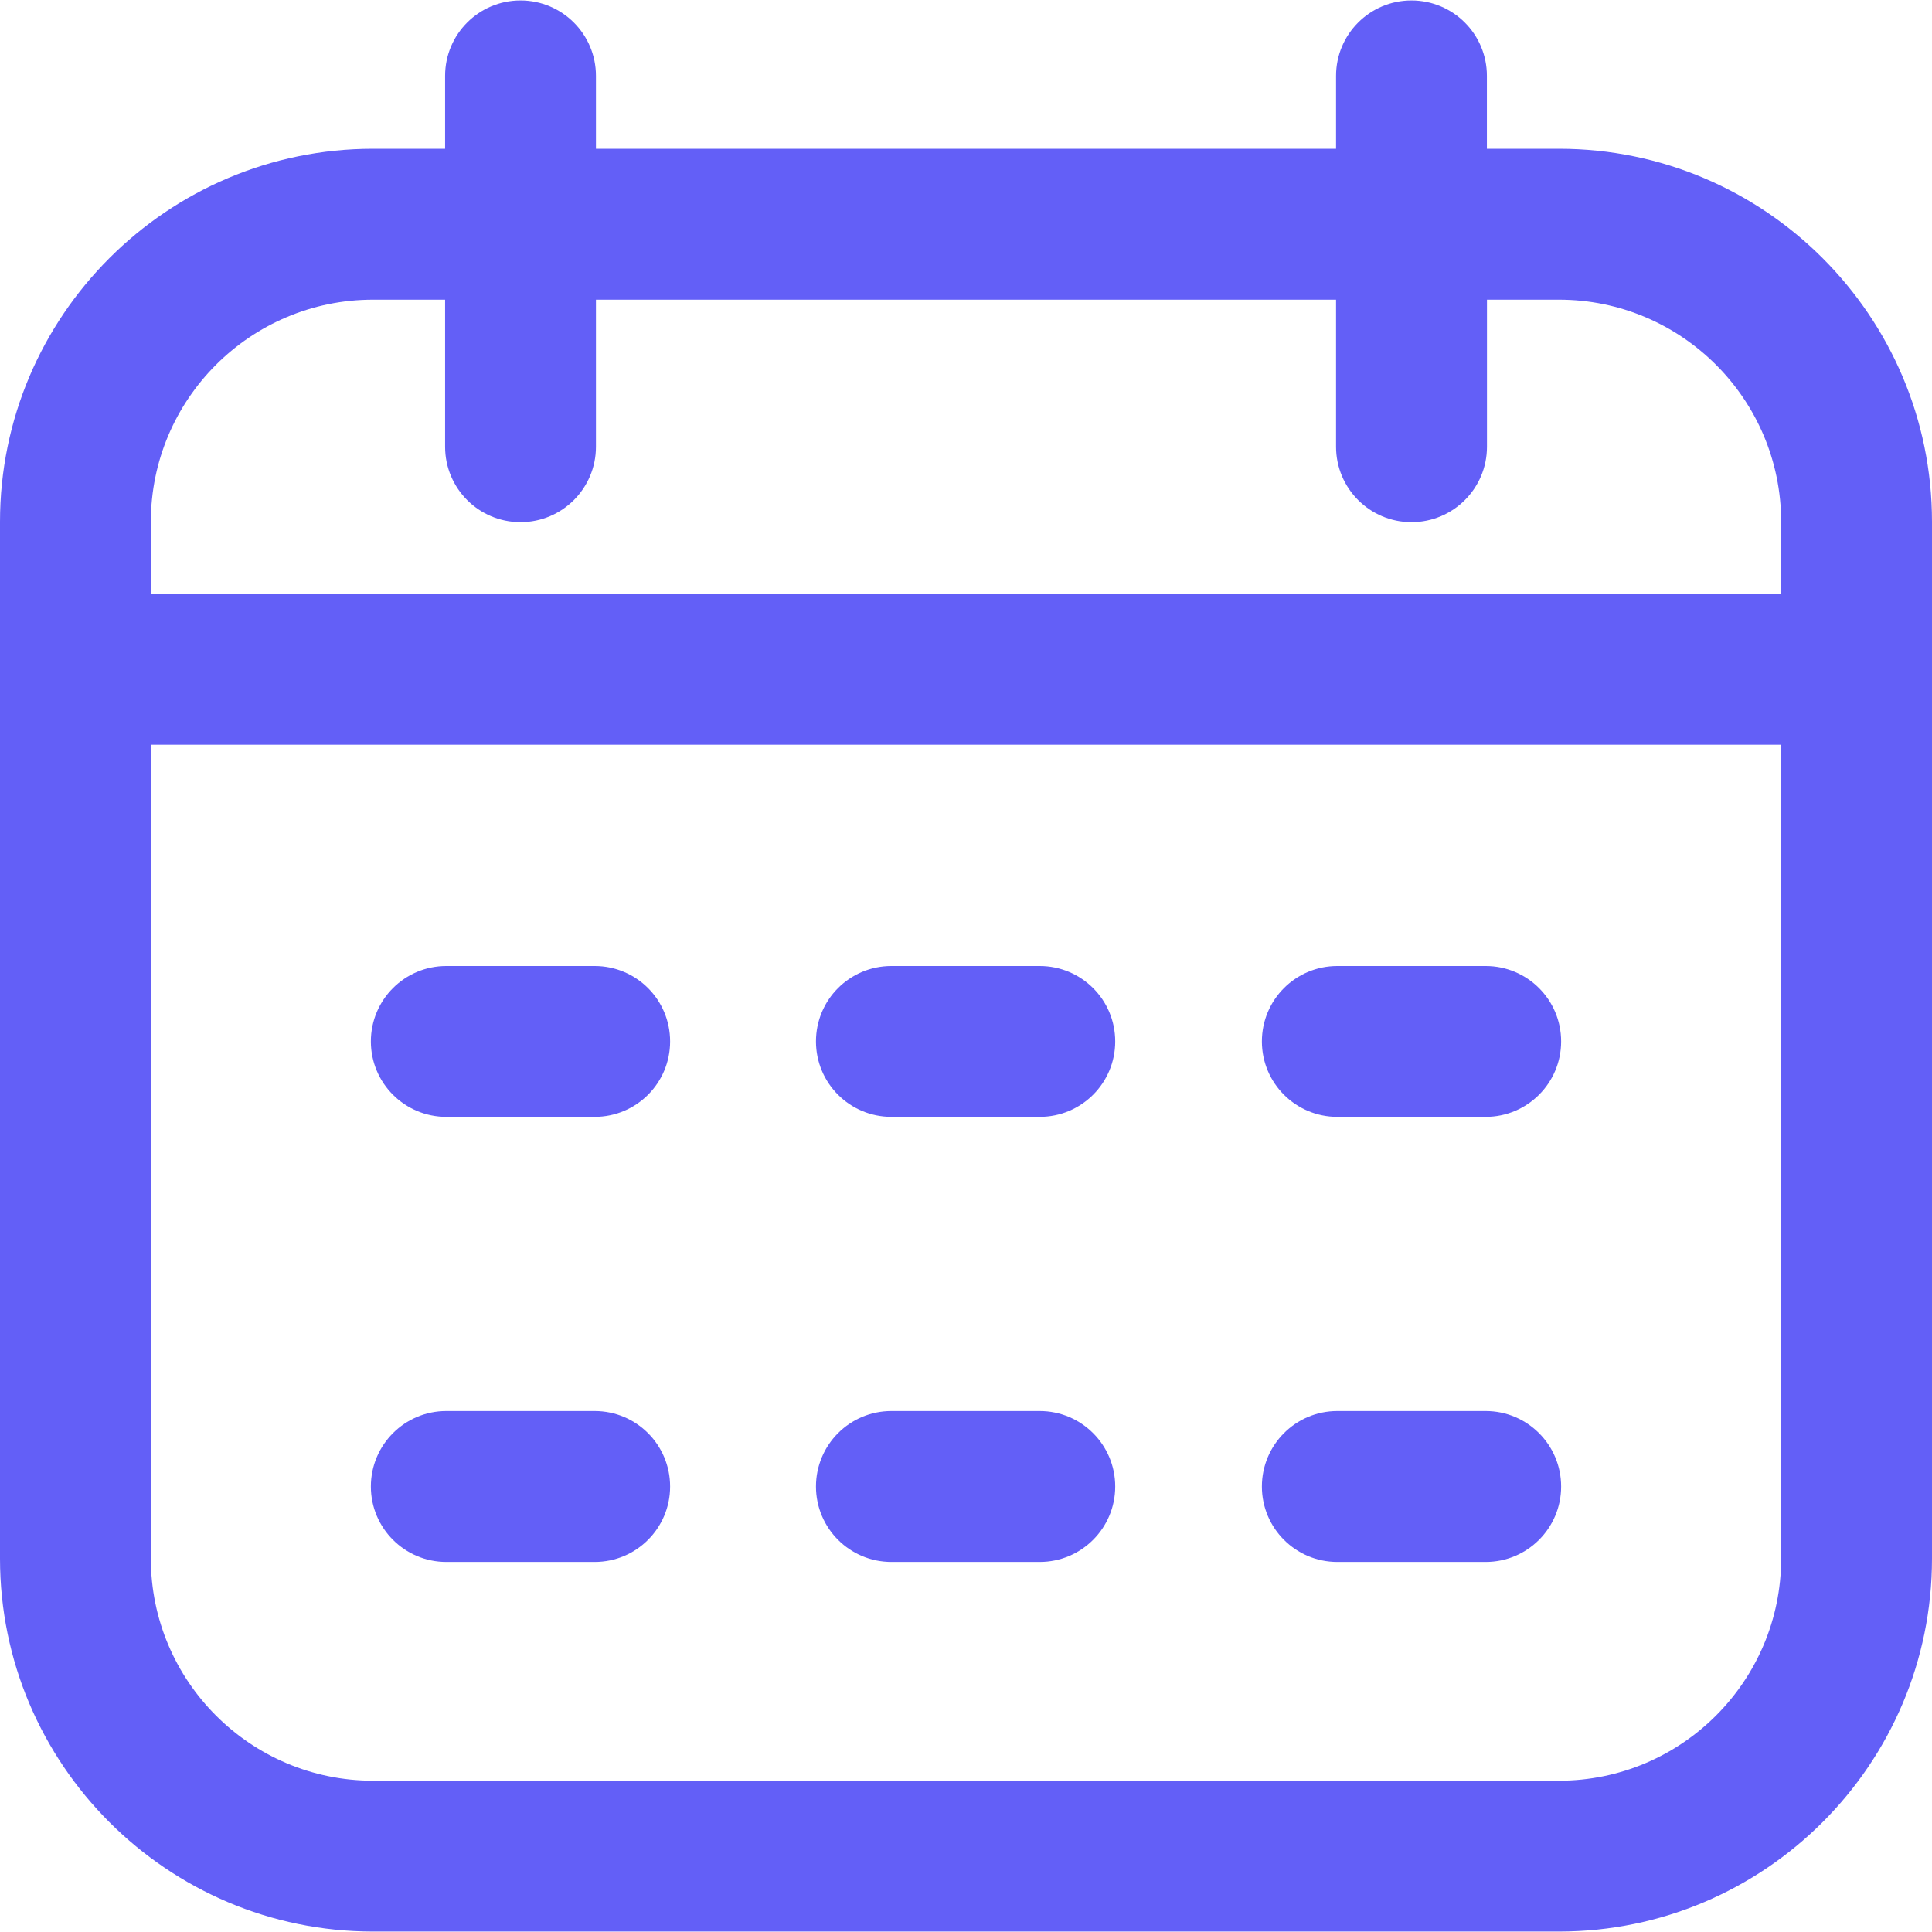 <?xml version="1.0" encoding="UTF-8"?> <svg xmlns="http://www.w3.org/2000/svg" width="26" height="26" viewBox="0 0 26 26" fill="none"><g clip-path="url(#clip0_1453_10979)"><path fill-rule="evenodd" clip-rule="evenodd" d="M8.003 15.03C8.564 15.03 9.018 14.576 9.018 14.015C9.018 13.454 8.564 13 8.003 13H6.006C5.446 13 4.991 13.454 4.991 14.015C4.991 14.576 5.446 15.03 6.006 15.03H8.003ZM19.994 15.03C20.554 15.03 21.009 14.576 21.009 14.015C21.009 13.454 20.554 13 19.994 13H17.997C17.436 13 16.982 13.454 16.982 14.015C16.982 14.576 17.436 15.03 17.997 15.03H19.994ZM13.992 15.03C14.553 15.03 15.008 14.576 15.008 14.015C15.008 13.454 14.553 13 13.992 13H11.996C11.435 13 10.981 13.454 10.981 14.015C10.981 14.576 11.435 15.03 11.996 15.03H13.992ZM8.003 21.02C8.564 21.02 9.018 20.565 9.018 20.005C9.018 19.444 8.564 18.989 8.003 18.989H6.006C5.446 18.989 4.991 19.444 4.991 20.005C4.991 20.565 5.446 21.02 6.006 21.02H8.003ZM19.994 21.02C20.554 21.02 21.009 20.565 21.009 20.005C21.009 19.444 20.554 18.989 19.994 18.989H17.997C17.436 18.989 16.982 19.444 16.982 20.005C16.982 20.565 17.436 21.02 17.997 21.02H19.994ZM13.992 21.02C14.553 21.02 15.008 20.565 15.008 20.005C15.008 19.444 14.553 18.989 13.992 18.989H11.996C11.435 18.989 10.981 19.444 10.981 20.005C10.981 20.565 11.435 21.02 11.996 21.02H13.992Z" fill="#635FF7"></path><path fill-rule="evenodd" clip-rule="evenodd" d="M20.98 2.002H20.01V1.021C20.01 0.46 19.556 0.006 18.995 0.006C18.435 0.006 17.98 0.46 17.98 1.021V2.002H8.02V1.021C8.02 0.46 7.565 0.006 7.005 0.006C6.444 0.006 5.99 0.46 5.99 1.021V2.002H5.02C2.252 2.002 0 4.254 0 7.022V20.974C0 23.742 2.252 25.994 5.02 25.994H20.98C23.748 25.994 26 23.742 26 20.974V7.022C26 4.254 23.748 2.002 20.98 2.002ZM5.99 4.033H5.02C3.371 4.033 2.03 5.374 2.03 7.022V7.992H23.97V7.022C23.97 5.374 22.629 4.033 20.98 4.033H20.011V6.012C20.011 6.573 19.556 7.027 18.995 7.027C18.435 7.027 17.98 6.573 17.98 6.012V4.033H8.02V6.012C8.02 6.573 7.565 7.027 7.005 7.027C6.444 7.027 5.99 6.573 5.99 6.012V4.033ZM5.02 23.964H20.98C22.629 23.964 23.97 22.623 23.97 20.974V10.022H2.03V20.974C2.03 22.623 3.371 23.964 5.02 23.964Z" fill="#635FF7"></path></g><defs><clipPath id="clip0_1453_10979"><rect width="26" height="26" fill="white"></rect></clipPath></defs></svg> 